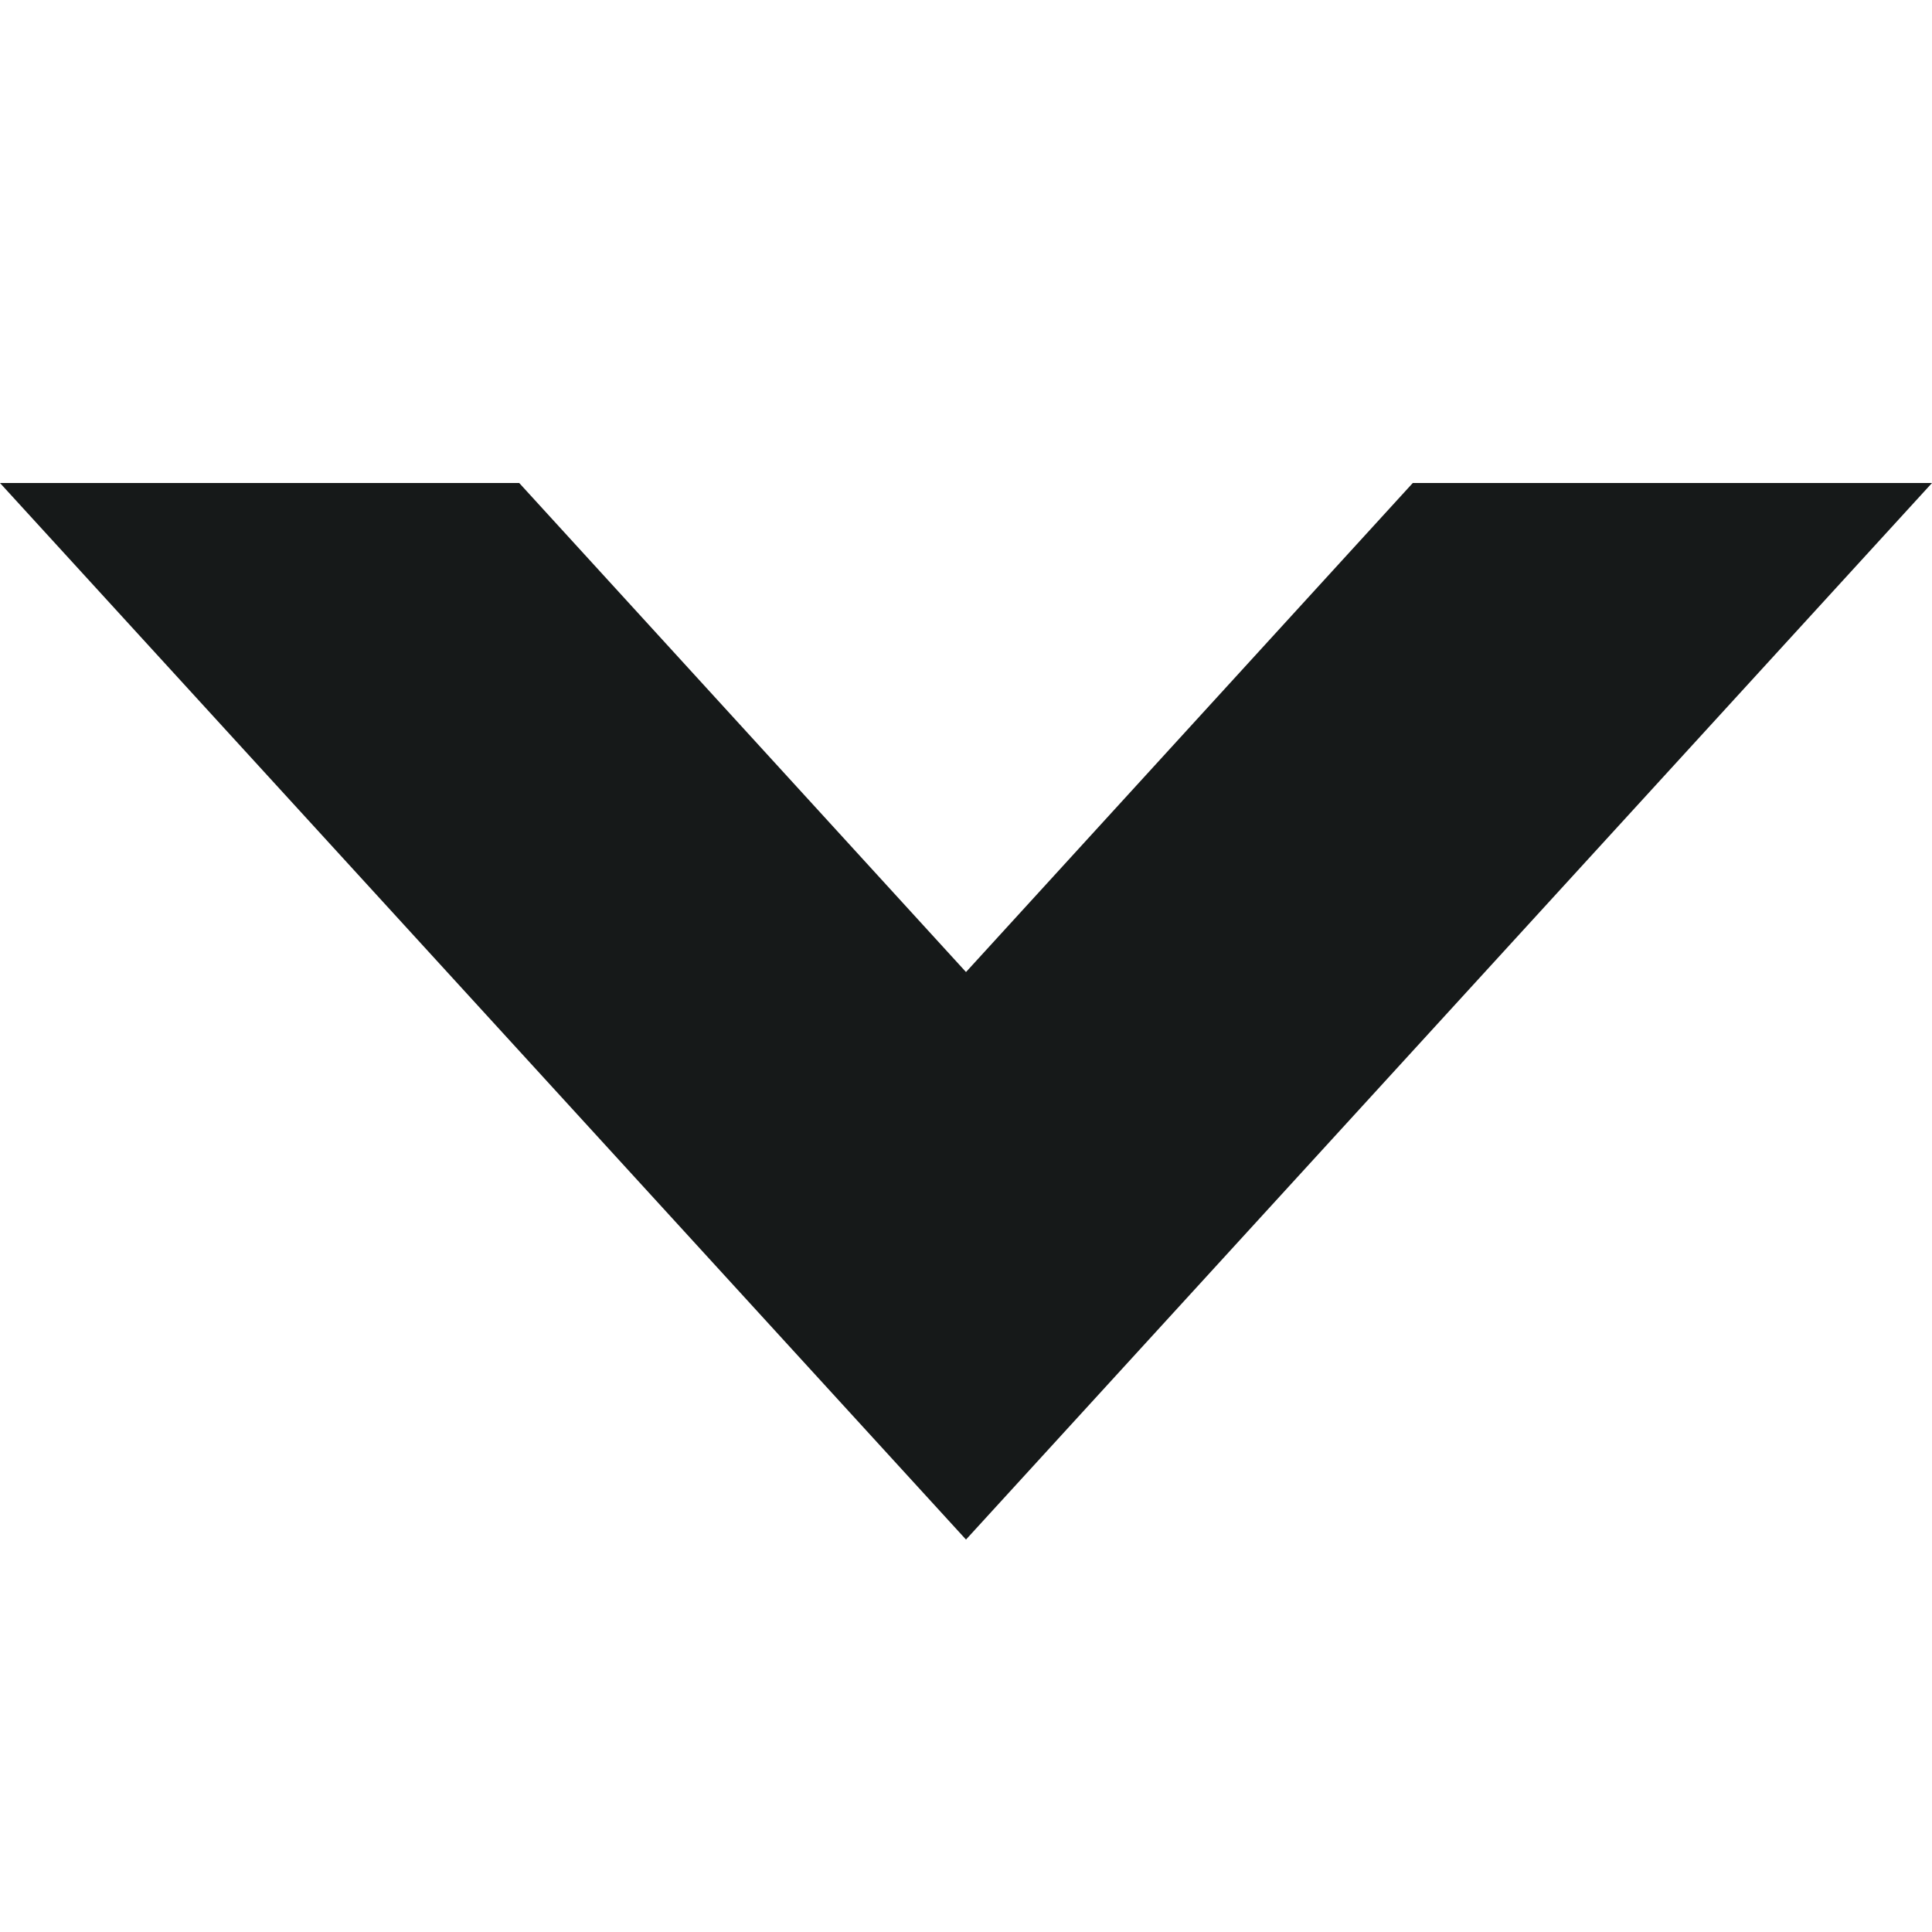 <svg version="1.1" id="Layer_1" xmlns="http://www.w3.org/2000/svg" x="0" y="0" viewBox="0 0 32 32" xml:space="preserve"><style>.st0{fill:#161919}</style><path id="Desktop_1_" class="st0" d="M17.4-36.4l-3.8 3.9 8.2 8.4H0v5.4h21.8l-8.2 8.4 3.8 3.9 14.6-15-14.6-15z"/><path id="Desktop_3_" class="st0" d="M61.7-24.1v-5.3c0-4.4-3.6-8-8-8s-8 3.6-8 8v5.3h-4v18.7h24v-18.7h-4zm-6.6 10.3v3h-2.7v-3c-.8-.5-1.3-1.3-1.3-2.3 0-1.5 1.2-2.7 2.7-2.7s2.7 1.2 2.7 2.7c-.1 1-.6 1.8-1.4 2.3zm-6.7-10.3v-5.3c0-2.9 2.4-5.3 5.3-5.3s5.3 2.4 5.3 5.3v5.3H48.4z"/><path id="Symbols_1_" class="st0" d="M106.9-21.4c0 8.9-7.2 16-16 16-8.3 0-15.1-6.3-16-14.3h18.5l-4.1 4.1 2.6 2.5 8.4-8.4-8.4-8.4-2.6 2.5 4.1 4H74.9c.9-8 7.7-14.2 15.9-14.2 8.9.1 16.1 7.3 16.1 16.2"/><path id="Symbols_2_" class="st0" d="M32 8h-8.6L16 16.1 8.6 8H0l16 17.5L32 8z"/></svg>
